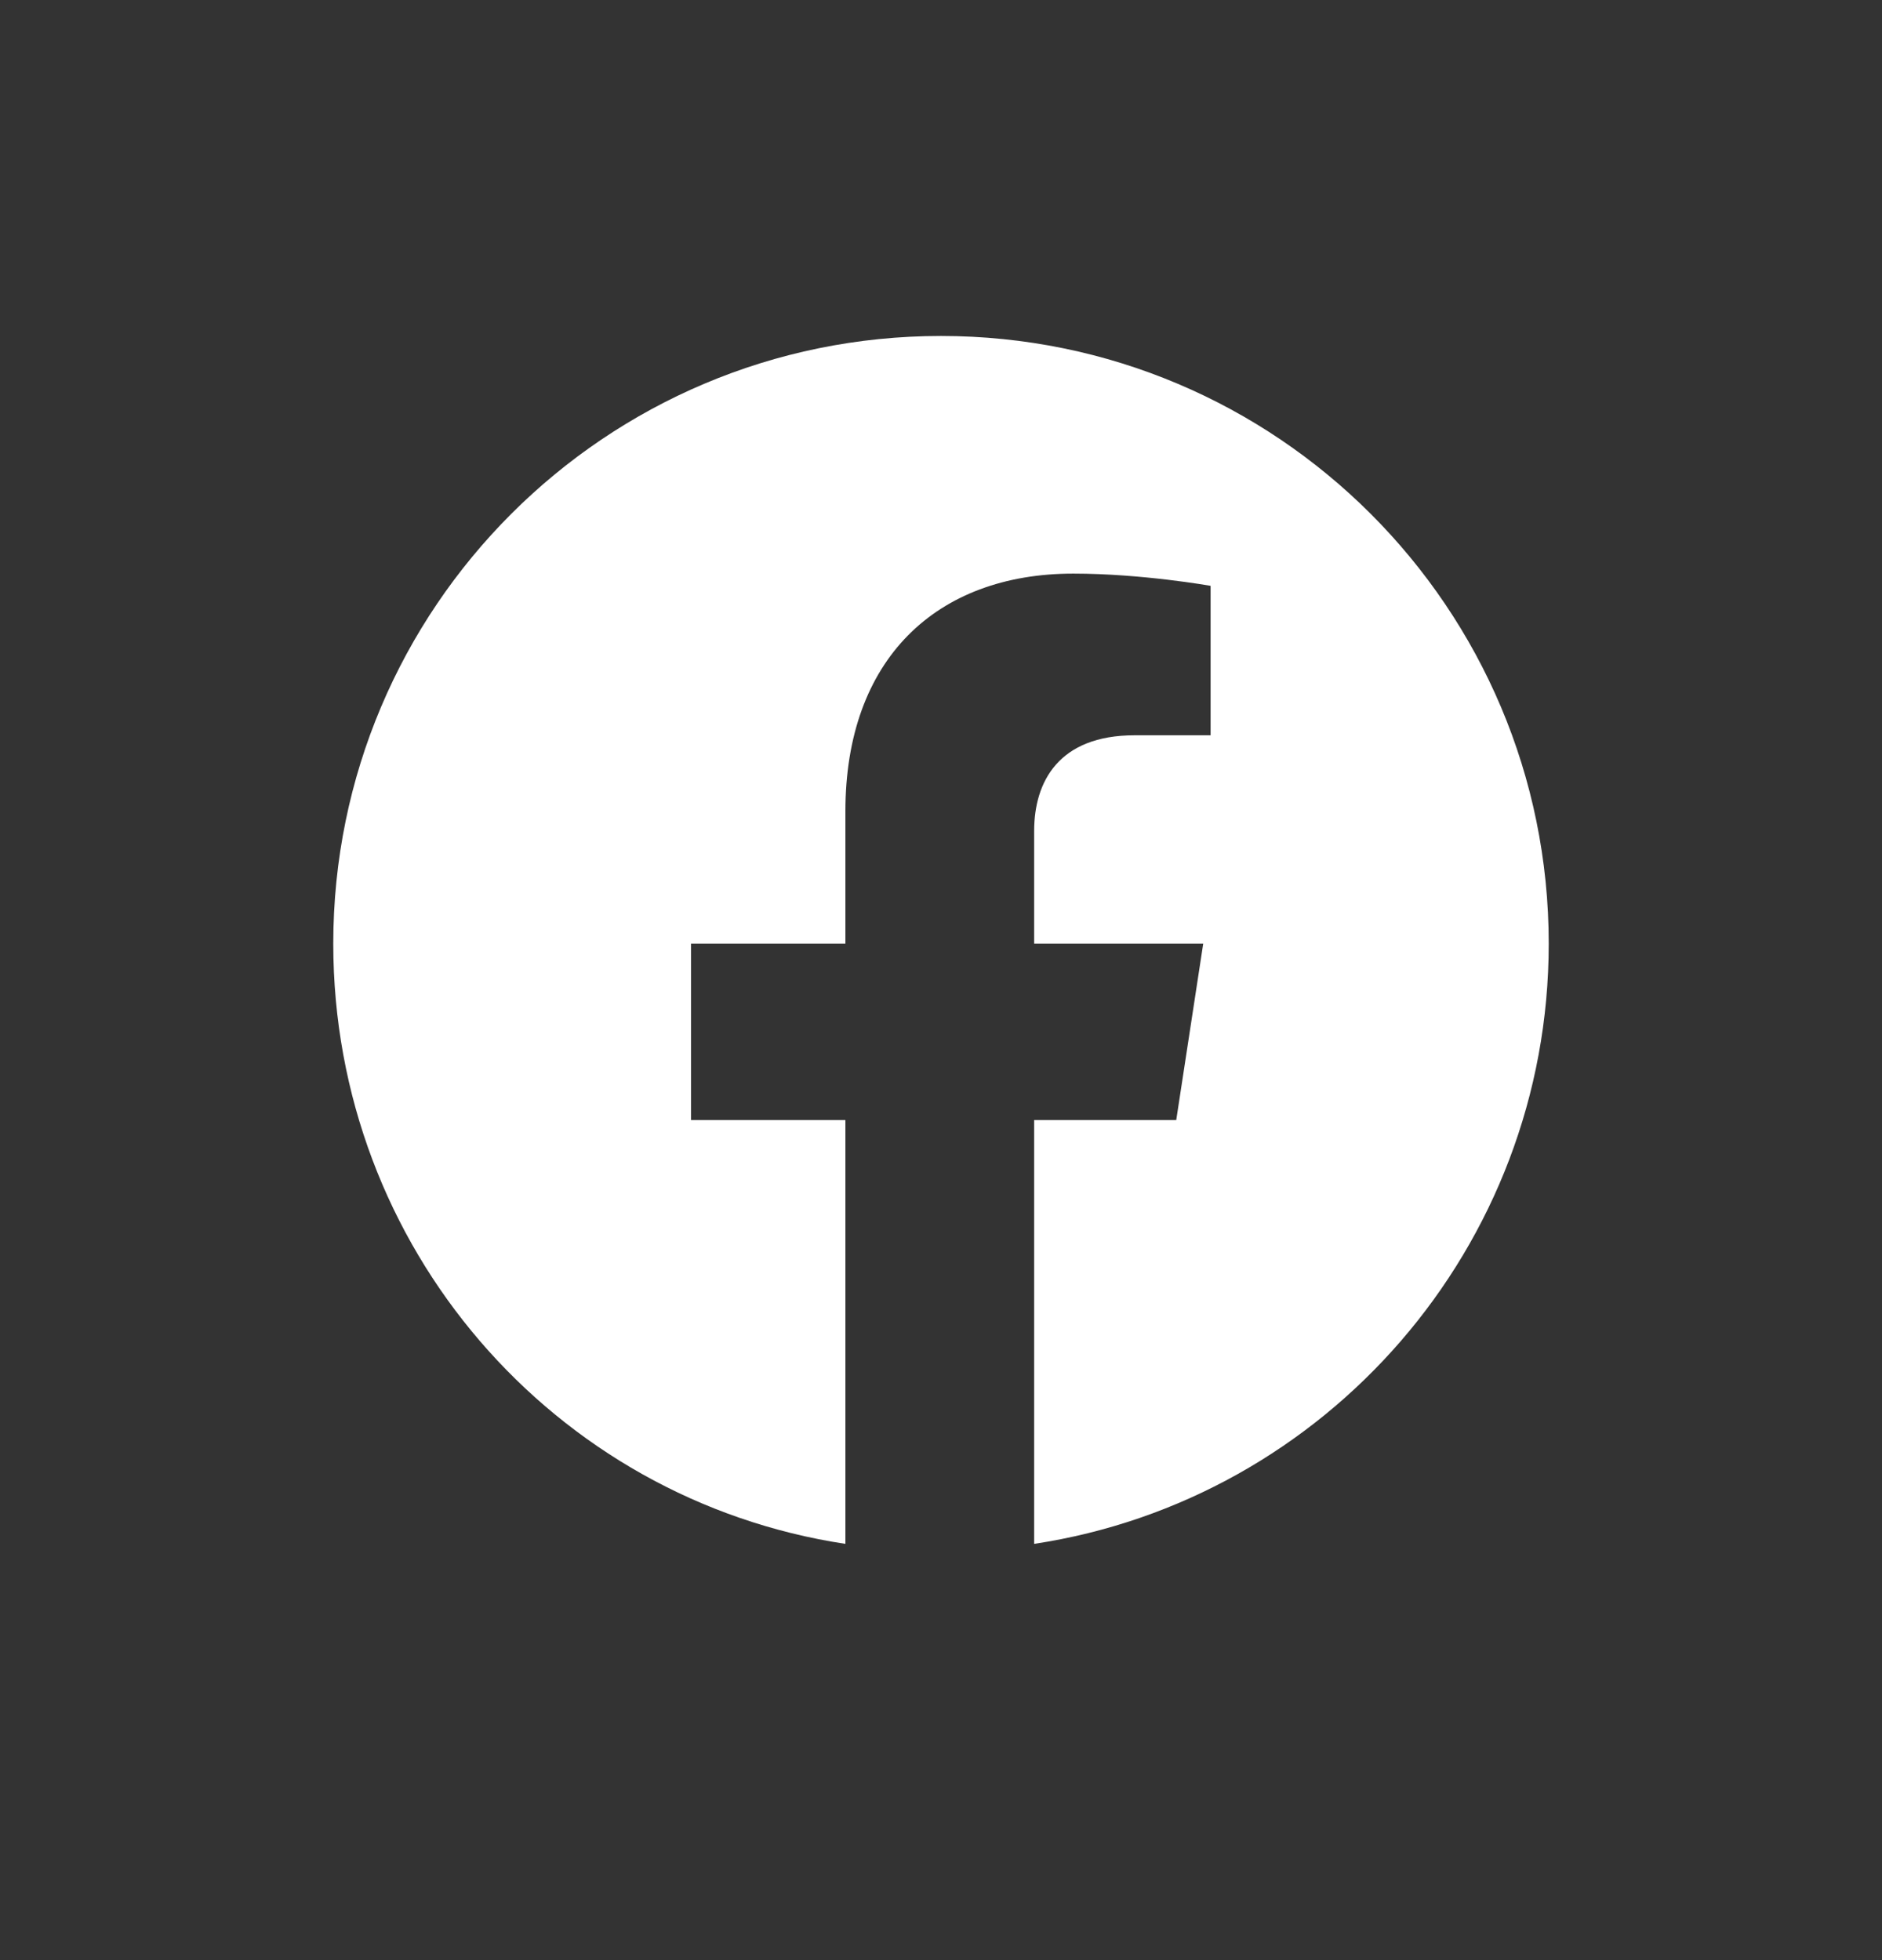 <svg width="24" height="25" viewBox="0 0 24 25" fill="none" xmlns="http://www.w3.org/2000/svg">
<rect x="0" y="0" width="24" height="25" fill="#333333" stroke="none"/>
<path d="M19.75 12.035C19.75 15.91 16.906 19.128 13.188 19.691V14.285H15L15.344 12.035H13.188V10.597C13.188 9.972 13.5 9.378 14.469 9.378H15.438V7.472C15.438 7.472 14.562 7.316 13.688 7.316C11.938 7.316 10.781 8.41 10.781 10.347V12.035H8.812V14.285H10.781V19.691C7.062 19.128 4.25 15.91 4.25 12.035C4.25 7.753 7.719 4.285 12 4.285C16.281 4.285 19.75 7.753 19.75 12.035Z" fill="white"/>
</svg>
